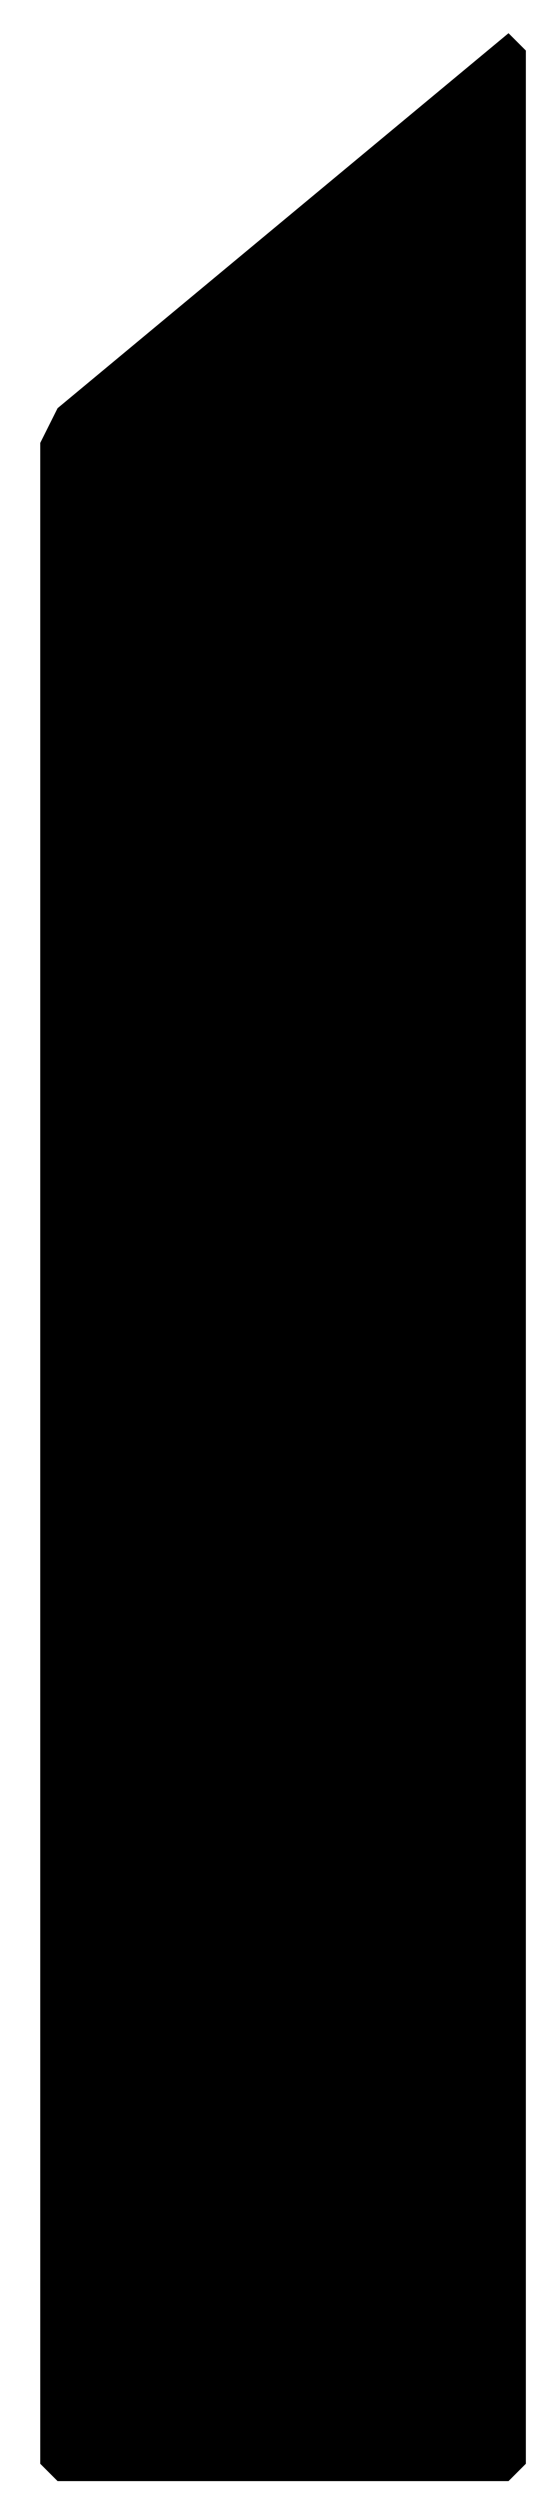 <?xml version="1.0" encoding="UTF-8"?> <svg xmlns="http://www.w3.org/2000/svg" width="12" height="54" viewBox="0 0 12 54" fill="none"><path d="M10.995 0.717L1.245 8.817L0.87 9.567V53.217L1.245 53.592H10.995L11.37 53.217V1.092L10.995 0.717Z" fill="black"></path></svg> 